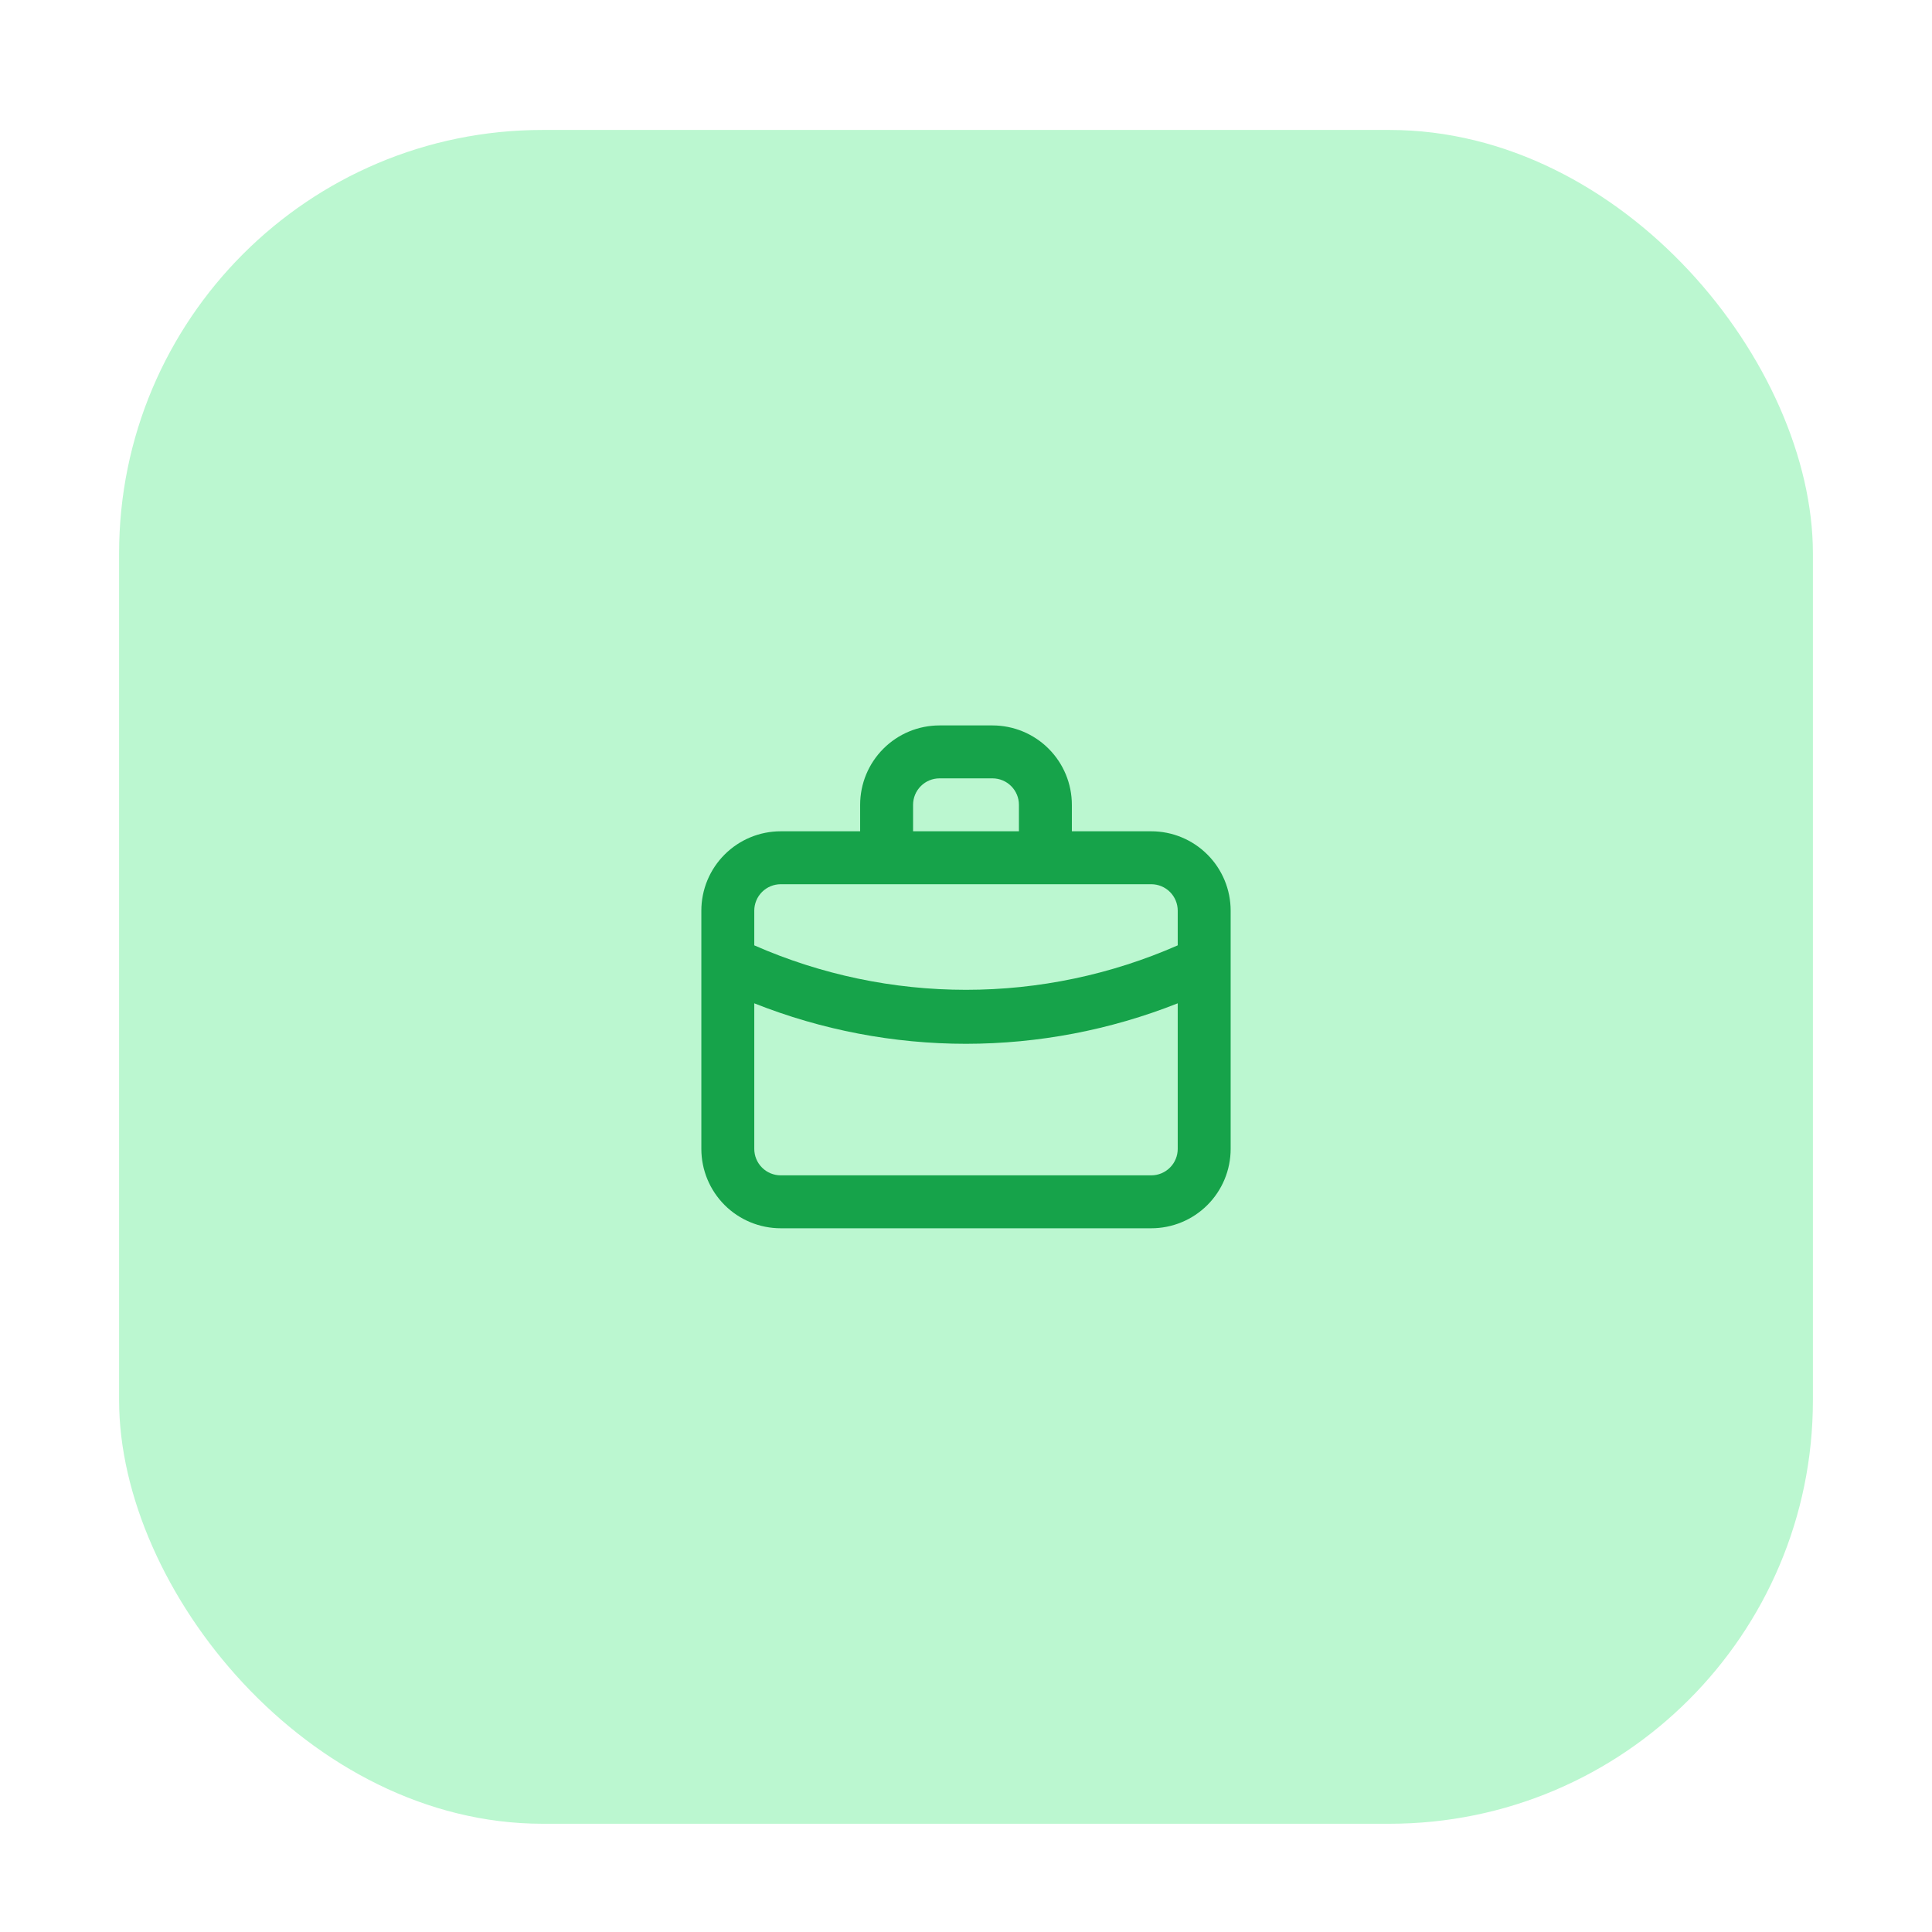 <?xml version="1.0" encoding="UTF-8"?> <svg xmlns="http://www.w3.org/2000/svg" width="73" height="73" viewBox="0 0 73 73" fill="none"><rect x="4.5" y="4.91" width="64" height="64" rx="16" fill="#BBF7D0"></rect><path d="M43.5 31.41H40.5V30.41C40.5 29.614 40.184 28.851 39.621 28.289C39.059 27.726 38.296 27.41 37.5 27.41H35.5C34.704 27.41 33.941 27.726 33.379 28.289C32.816 28.851 32.5 29.614 32.5 30.41V31.41H29.5C28.704 31.41 27.941 31.726 27.379 32.289C26.816 32.851 26.5 33.614 26.5 34.41V43.41C26.5 44.206 26.816 44.969 27.379 45.532C27.941 46.094 28.704 46.41 29.5 46.41H43.5C44.296 46.41 45.059 46.094 45.621 45.532C46.184 44.969 46.5 44.206 46.5 43.41V34.41C46.5 33.614 46.184 32.851 45.621 32.289C45.059 31.726 44.296 31.41 43.5 31.41ZM34.5 30.41C34.5 30.145 34.605 29.891 34.793 29.703C34.98 29.515 35.235 29.41 35.5 29.41H37.5C37.765 29.41 38.02 29.515 38.207 29.703C38.395 29.891 38.5 30.145 38.5 30.41V31.41H34.5V30.41ZM44.5 43.41C44.5 43.675 44.395 43.93 44.207 44.117C44.02 44.305 43.765 44.41 43.5 44.41H29.5C29.235 44.41 28.98 44.305 28.793 44.117C28.605 43.93 28.5 43.675 28.5 43.41V37.91C31.046 38.92 33.761 39.439 36.5 39.44C39.239 39.438 41.953 38.919 44.5 37.91V43.41ZM44.5 35.72C41.978 36.828 39.254 37.4 36.5 37.4C33.746 37.4 31.022 36.828 28.5 35.72V34.41C28.5 34.145 28.605 33.891 28.793 33.703C28.98 33.516 29.235 33.41 29.5 33.41H43.5C43.765 33.41 44.02 33.516 44.207 33.703C44.395 33.891 44.5 34.145 44.5 34.41V35.72Z" fill="#16A34A"></path></svg> 